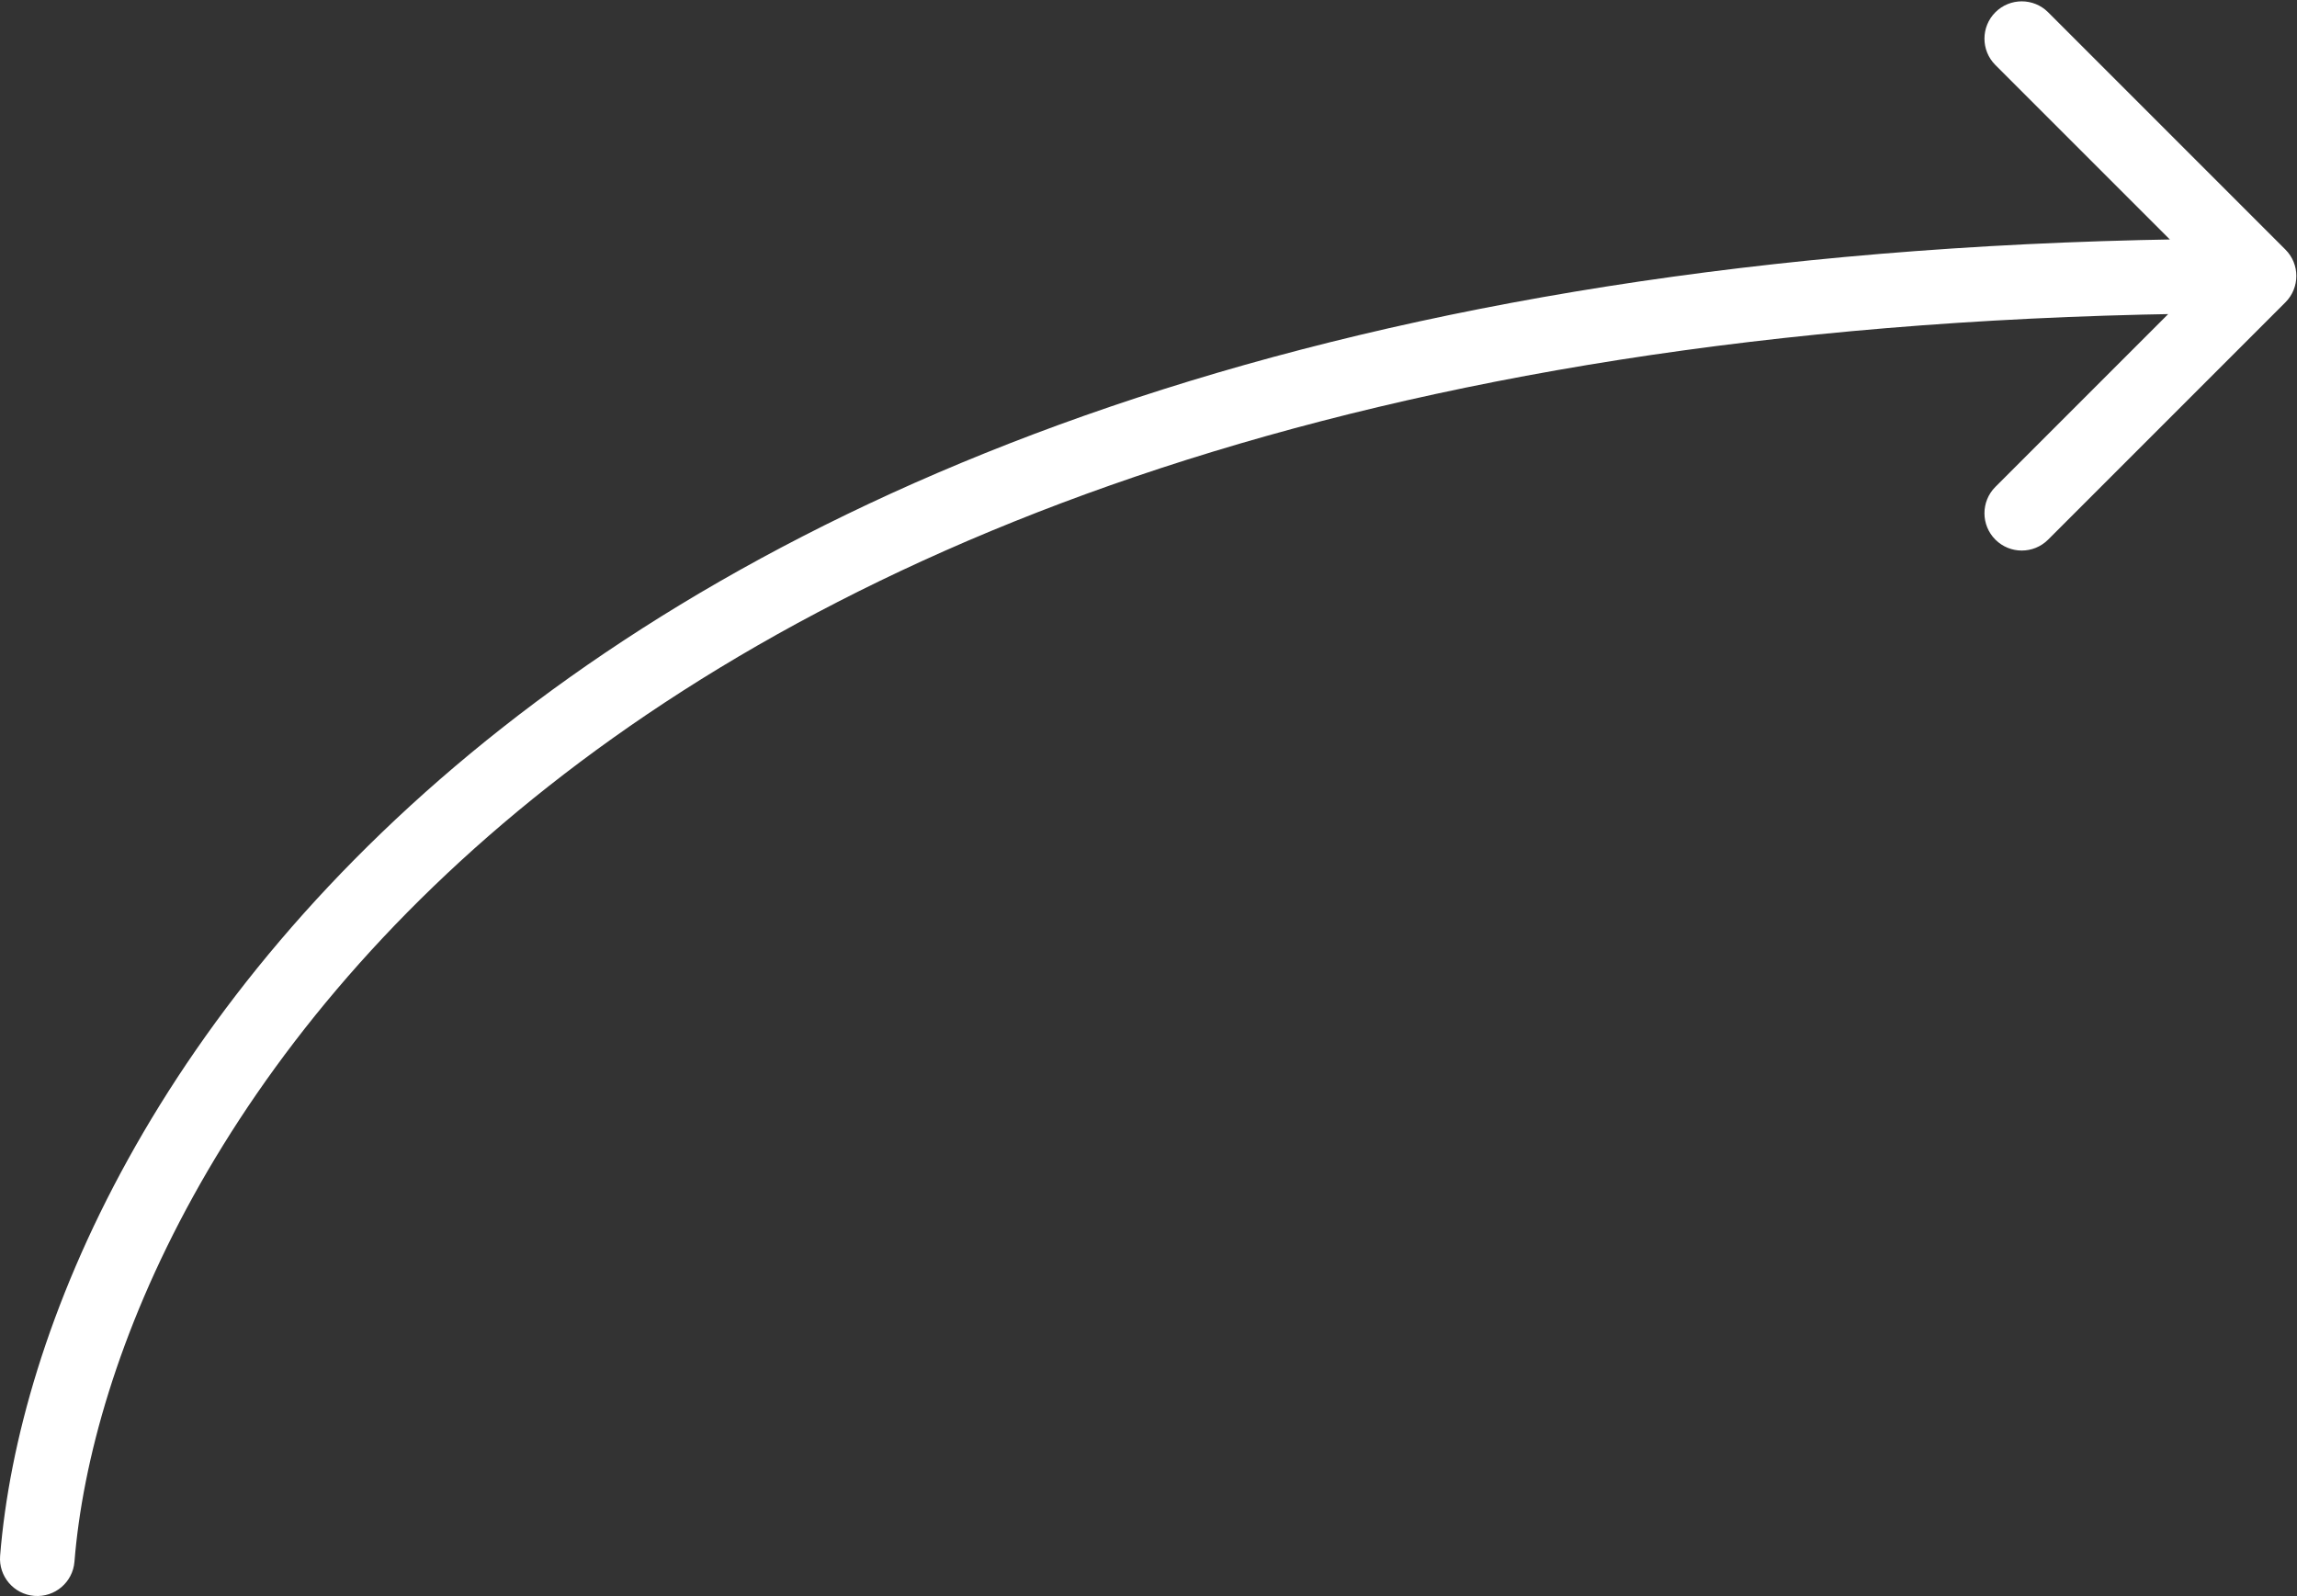 <?xml version="1.0" encoding="UTF-8"?> <svg xmlns="http://www.w3.org/2000/svg" width="154" height="107" viewBox="0 0 154 107" fill="none"><rect x="0" y="0" width="154" height="107" fill="#333333" stroke="none"/><path d="M0.008 104.3C-0.103 105.676 0.923 106.881 2.3 106.992C3.676 107.103 4.881 106.077 4.992 104.7L2.5 104.5L0.008 104.3ZM153.224 20.268C154.2 19.291 154.2 17.709 153.224 16.732L137.314 0.822C136.338 -0.154 134.755 -0.154 133.778 0.822C132.802 1.799 132.802 3.382 133.778 4.358L147.921 18.5L133.778 32.642C132.802 33.618 132.802 35.201 133.778 36.178C134.755 37.154 136.338 37.154 137.314 36.178L153.224 20.268ZM2.5 104.5L4.992 104.7C7.164 77.67 38.755 21 151.456 21V18.5V16C36.887 16 2.444 73.996 0.008 104.3L2.5 104.5Z" fill="white"></path></svg> 